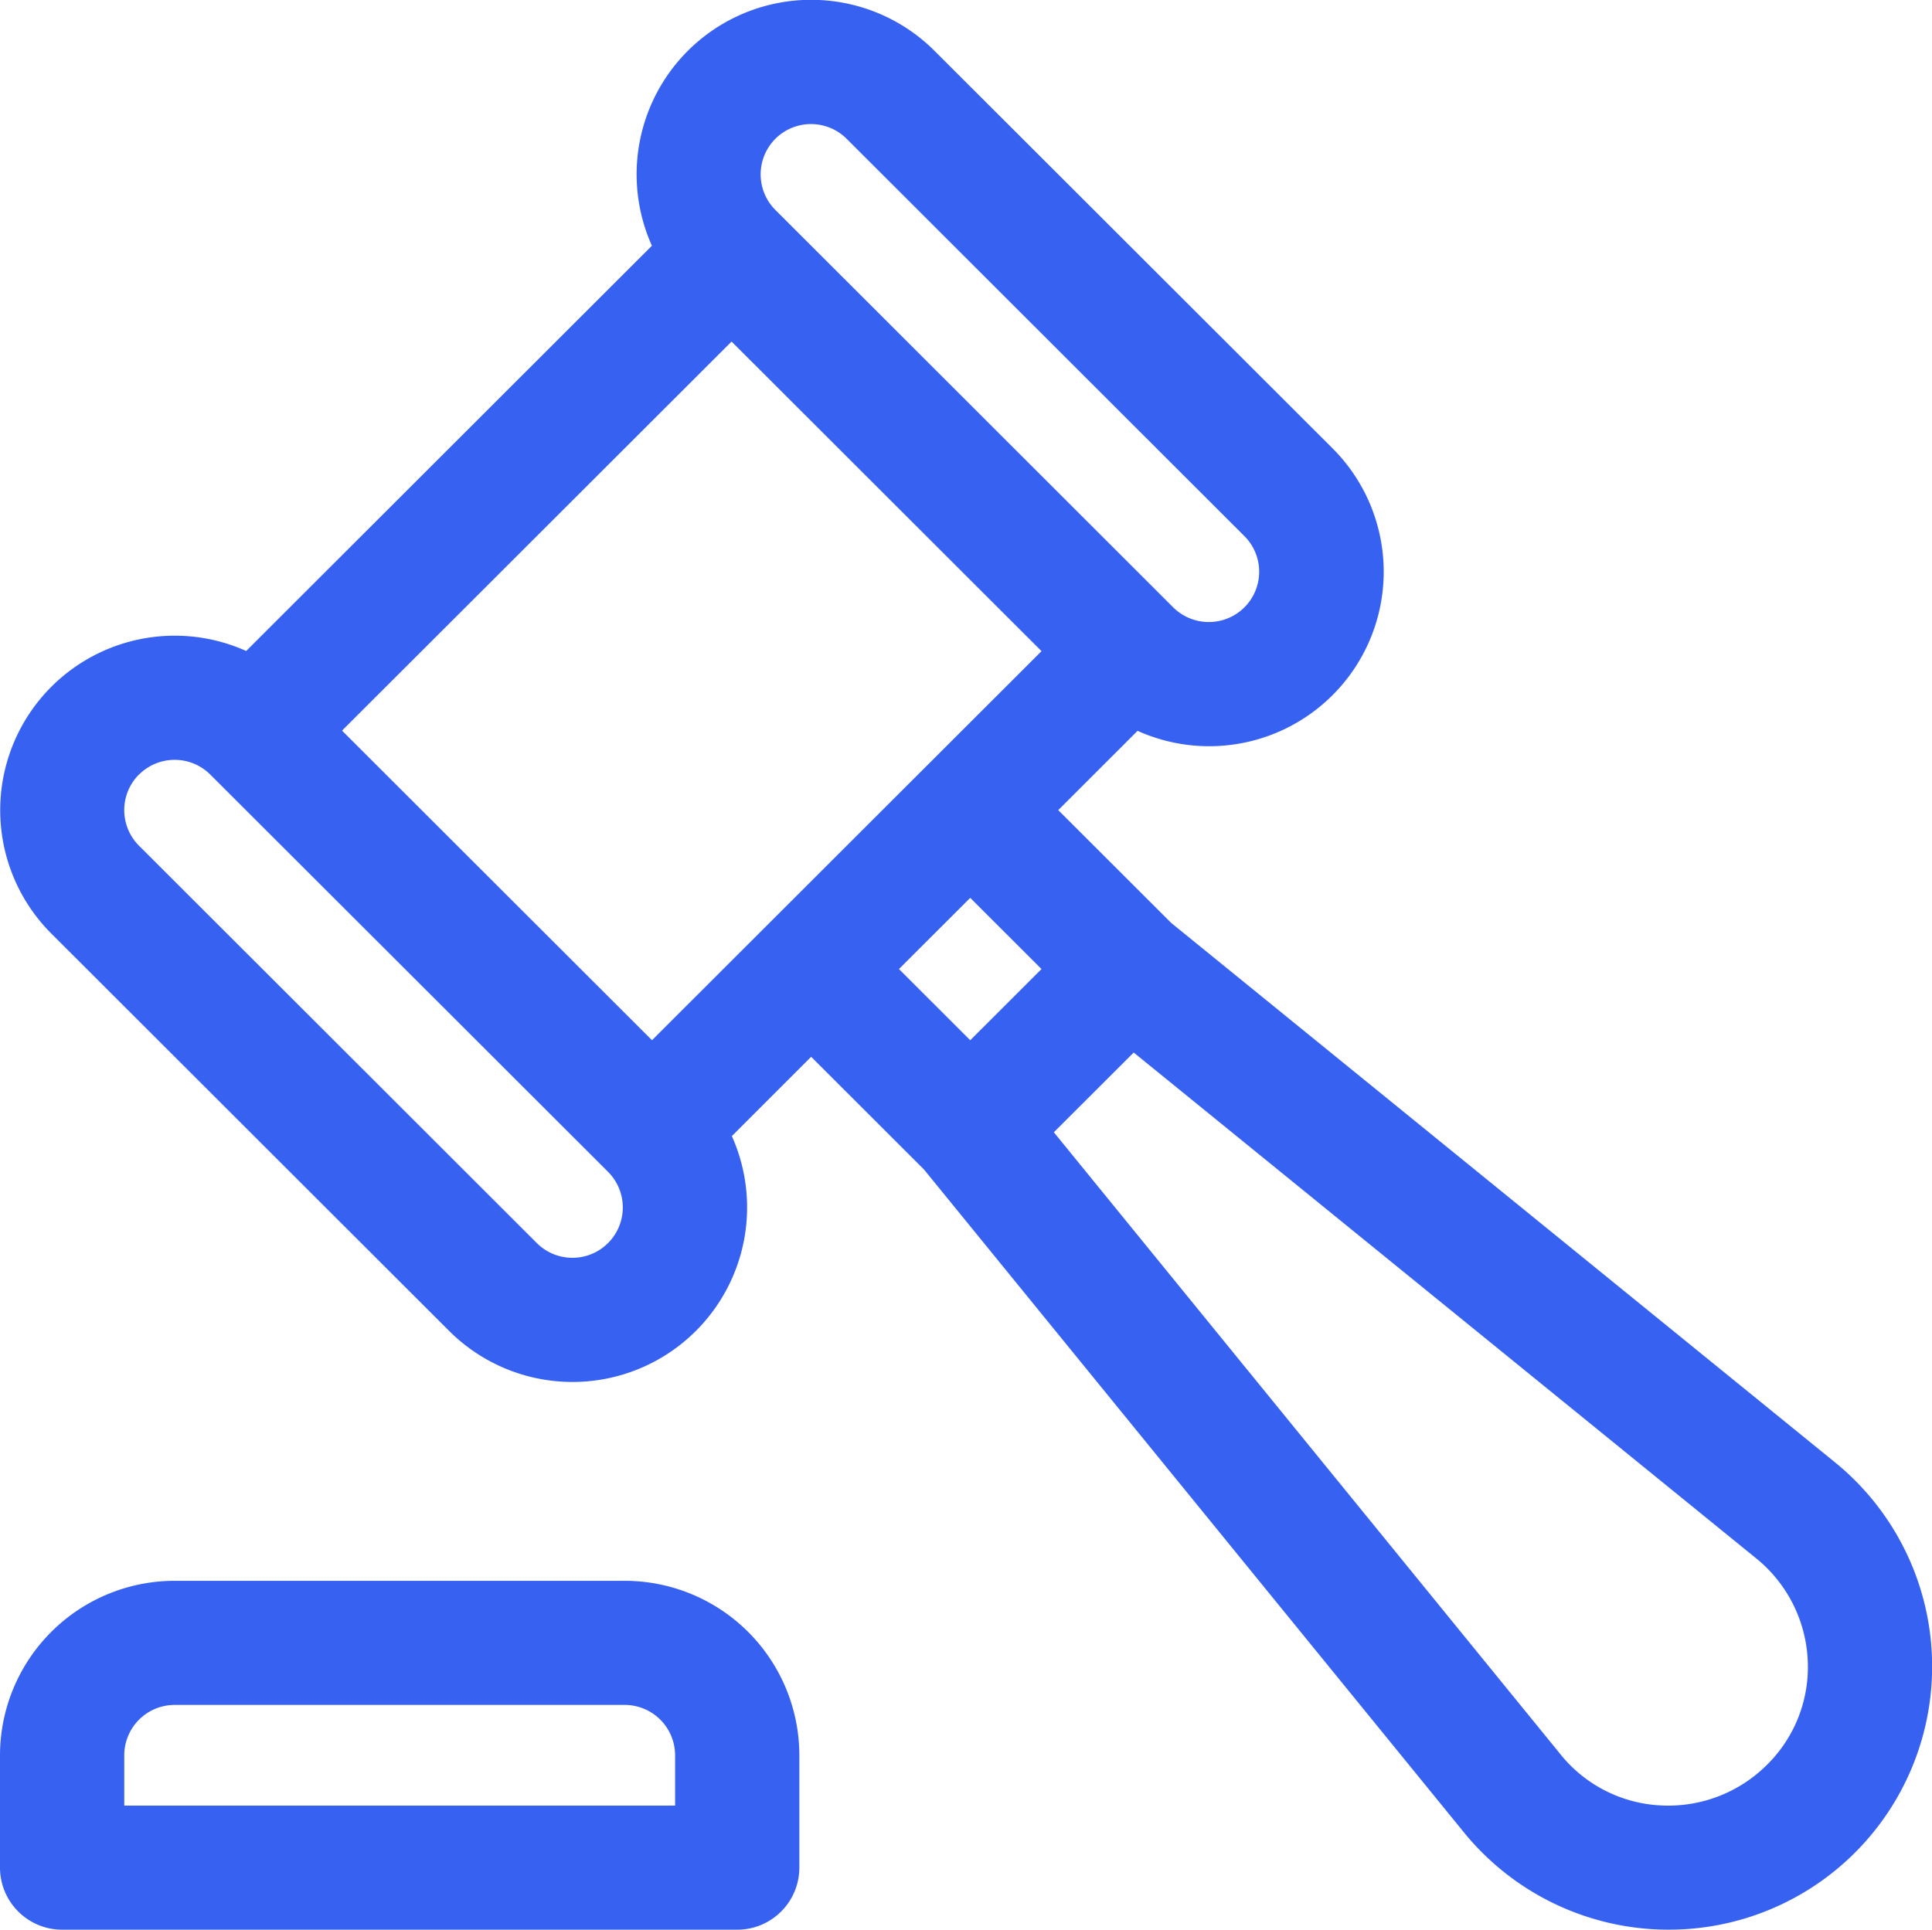 <svg xmlns="http://www.w3.org/2000/svg" width="68.211" height="68.146" viewBox="0 0 68.211 68.146"><path id="Icon_10" data-name="Icon 10" d="M1509.758,1287.579a2.195,2.195,0,0,1-2.193-2.191v-3.969a6.17,6.17,0,0,1,6.166-6.161h15.89a6.168,6.168,0,0,1,6.166,6.161v3.969a2.194,2.194,0,0,1-2.193,2.191Zm2.194-6.16v1.777H1531.4v-1.777a1.781,1.781,0,0,0-1.779-1.778h-15.89A1.78,1.78,0,0,0,1511.952,1281.419Zm54.01,6.145a9.319,9.319,0,0,1-6.749-3.468l-19.022-23.359-3.987-3.984-2.8,2.8a6.164,6.164,0,0,1-9.985,6.877l-14.045-14.032a6.162,6.162,0,0,1,6.883-9.976l14.324-14.311a6.163,6.163,0,0,1,9.985-6.876l14.046,14.031a6.161,6.161,0,0,1-6.884,9.976l-2.8,2.8,3.988,3.984,23.382,19.005a9.294,9.294,0,0,1-5.822,16.547C1566.3,1287.578,1566.132,1287.573,1565.962,1287.564Zm-21.19-28.146,17.862,21.936a4.854,4.854,0,0,0,3.56,1.836,4.936,4.936,0,0,0,3.756-1.434,4.849,4.849,0,0,0,1.436-3.741,4.929,4.929,0,0,0-1.841-3.569l-.014-.011-21.94-17.833Zm-32.3-12.634a1.778,1.778,0,0,0,0,2.514l14.045,14.032a1.778,1.778,0,1,0,2.516-2.514l-14.058-14.044a1.781,1.781,0,0,0-2.5.013Zm26.832,6.87,2.516,2.514,2.516-2.514-2.516-2.514Zm-19.663-8.42,10.943,10.933,13.753-13.739-10.943-10.933Zm15.3-20.9a1.778,1.778,0,0,0,0,2.514l14.044,14.032a1.783,1.783,0,0,0,2.516,0,1.779,1.779,0,0,0,0-2.514l-14.045-14.032a1.783,1.783,0,0,0-2.516,0Z" transform="translate(-1507.565 -1219.433)" fill="#3761f1"></path></svg>